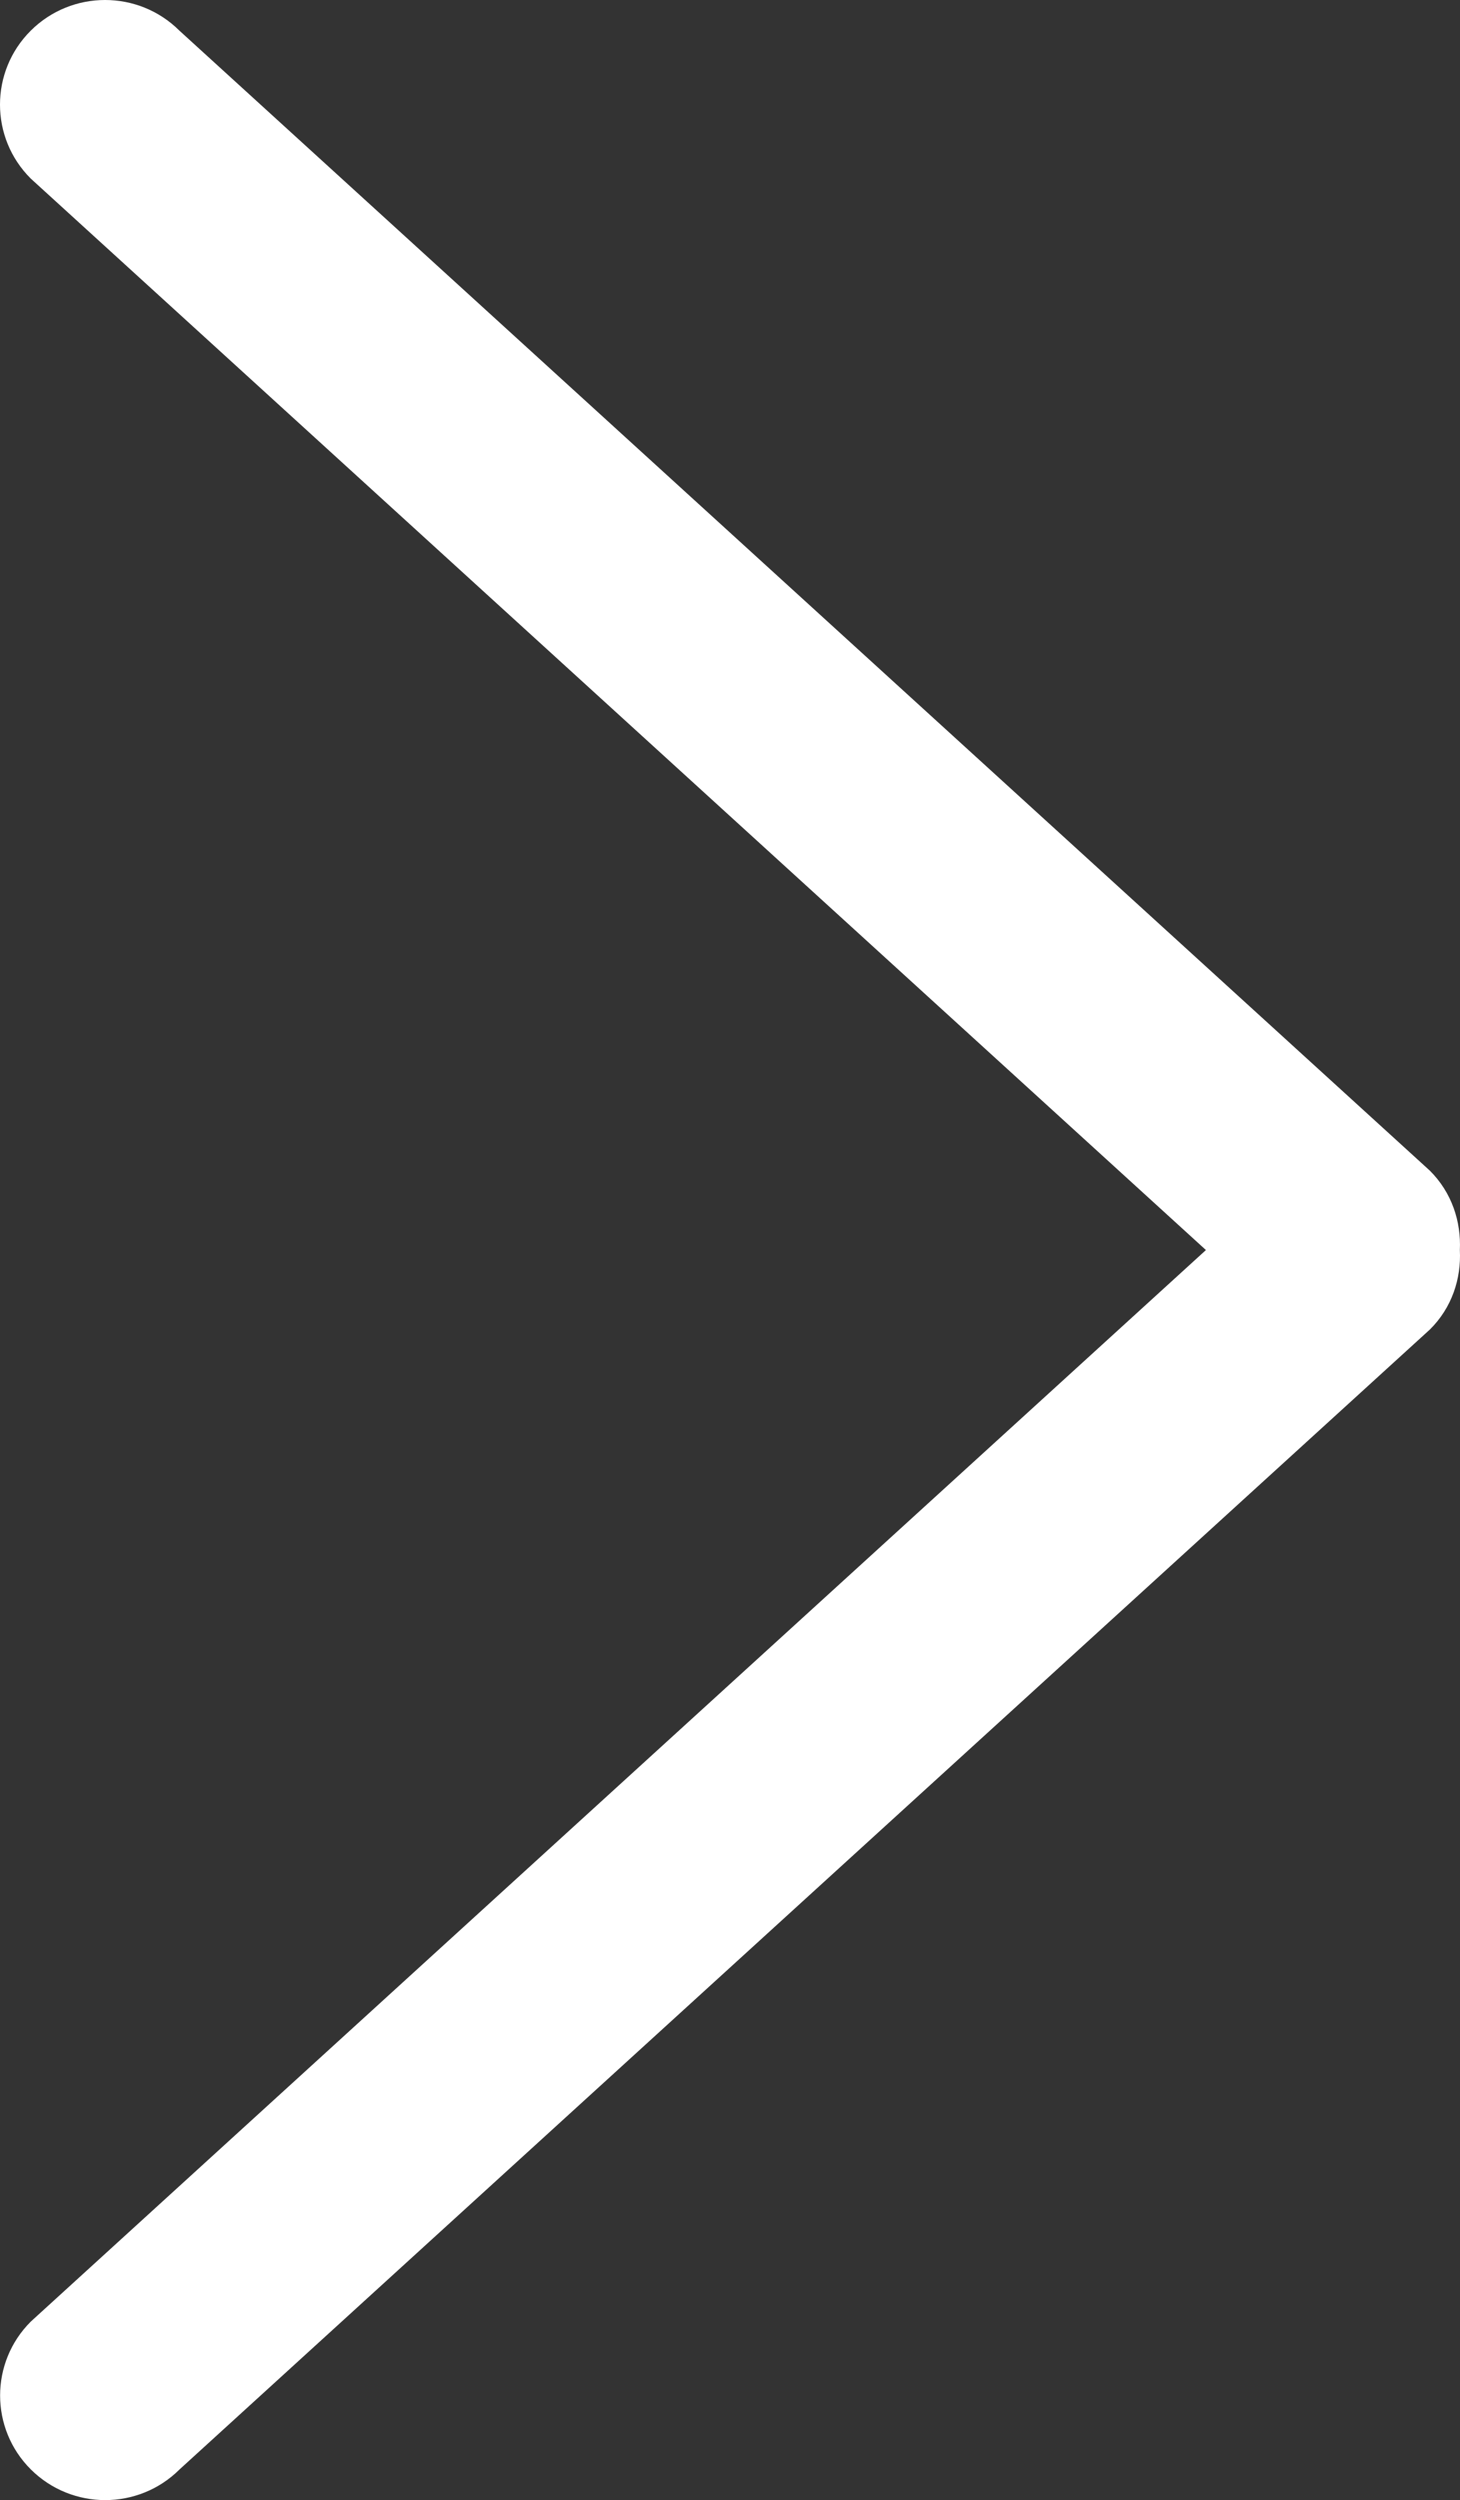 <?xml version="1.0" encoding="UTF-8" standalone="no"?>
<!-- Generator: Adobe Illustrator 16.0.0, SVG Export Plug-In . SVG Version: 6.00 Build 0)  -->

<svg
   xmlns:dc="http://purl.org/dc/elements/1.1/"
   xmlns:cc="http://creativecommons.org/ns#"
   xmlns:rdf="http://www.w3.org/1999/02/22-rdf-syntax-ns#"
   xmlns:svg="http://www.w3.org/2000/svg"
   xmlns="http://www.w3.org/2000/svg"
   xmlns:sodipodi="http://sodipodi.sourceforge.net/DTD/sodipodi-0.dtd"
   xmlns:inkscape="http://www.inkscape.org/namespaces/inkscape"
   version="1.1"
   id="Capa_1"
   x="0px"
   y="0px"
   width="462.725"
   height="792.032"
   viewBox="0 0 462.725 792.032"
   xml:space="preserve"
   sodipodi:docname="right-arrow-angle-white.svg"
   inkscape:version="0.92.3 (2405546, 2018-03-11)"><rect x="0" y="0" width="462.725" height="792.032" fill="#333333" stroke="none"/><defs
   id="defs42" /><sodipodi:namedview
   pagecolor="#ffffff"
   bordercolor="#666666"
   borderopacity="1"
   objecttolerance="10"
   gridtolerance="10"
   guidetolerance="10"
   inkscape:pageopacity="0"
   inkscape:pageshadow="2"
   inkscape:window-width="1600"
   inkscape:window-height="837"
   id="namedview40"
   showgrid="false"
   fit-margin-top="0"
   fit-margin-left="0"
   fit-margin-right="0"
   fit-margin-bottom="0"
   inkscape:zoom="0.76088788"
   inkscape:cx="-11.116869"
   inkscape:cy="396.01574"
   inkscape:window-x="-8"
   inkscape:window-y="-8"
   inkscape:window-maximized="1"
   inkscape:current-layer="g4" />
<g
   id="g7"
   transform="translate(-164.654)">
	<g
   id="_x38_">
		<g
   id="g4">
			<path
   d="M 617.858,370.896 221.513,9.705 c -13.006,-12.94 -34.099,-12.94 -47.105,0 -13.006,12.939 -13.006,33.934 0,46.874 L 546.855,396.017 174.441,735.454 c -13.006,12.94 -13.006,33.935 0,46.874 13.006,12.939 34.099,12.939 47.104,0 L 617.891,421.137 c 6.932,-6.898 9.904,-16.043 9.441,-25.087 0.431,-9.078 -2.54,-18.222 -9.474,-25.154 z"
   id="path2"
   inkscape:connector-curvature="0"
   style="fill:#ffffff;fill-opacity:1" />
		</g>
	</g>
</g>
<g
   id="g9"
   transform="translate(-164.654)">
</g>
<g
   id="g11"
   transform="translate(-164.654)">
</g>
<g
   id="g13"
   transform="translate(-164.654)">
</g>
<g
   id="g15"
   transform="translate(-164.654)">
</g>
<g
   id="g17"
   transform="translate(-164.654)">
</g>
<g
   id="g19"
   transform="translate(-164.654)">
</g>
<g
   id="g21"
   transform="translate(-164.654)">
</g>
<g
   id="g23"
   transform="translate(-164.654)">
</g>
<g
   id="g25"
   transform="translate(-164.654)">
</g>
<g
   id="g27"
   transform="translate(-164.654)">
</g>
<g
   id="g29"
   transform="translate(-164.654)">
</g>
<g
   id="g31"
   transform="translate(-164.654)">
</g>
<g
   id="g33"
   transform="translate(-164.654)">
</g>
<g
   id="g35"
   transform="translate(-164.654)">
</g>
<g
   id="g37"
   transform="translate(-164.654)">
</g>
</svg>